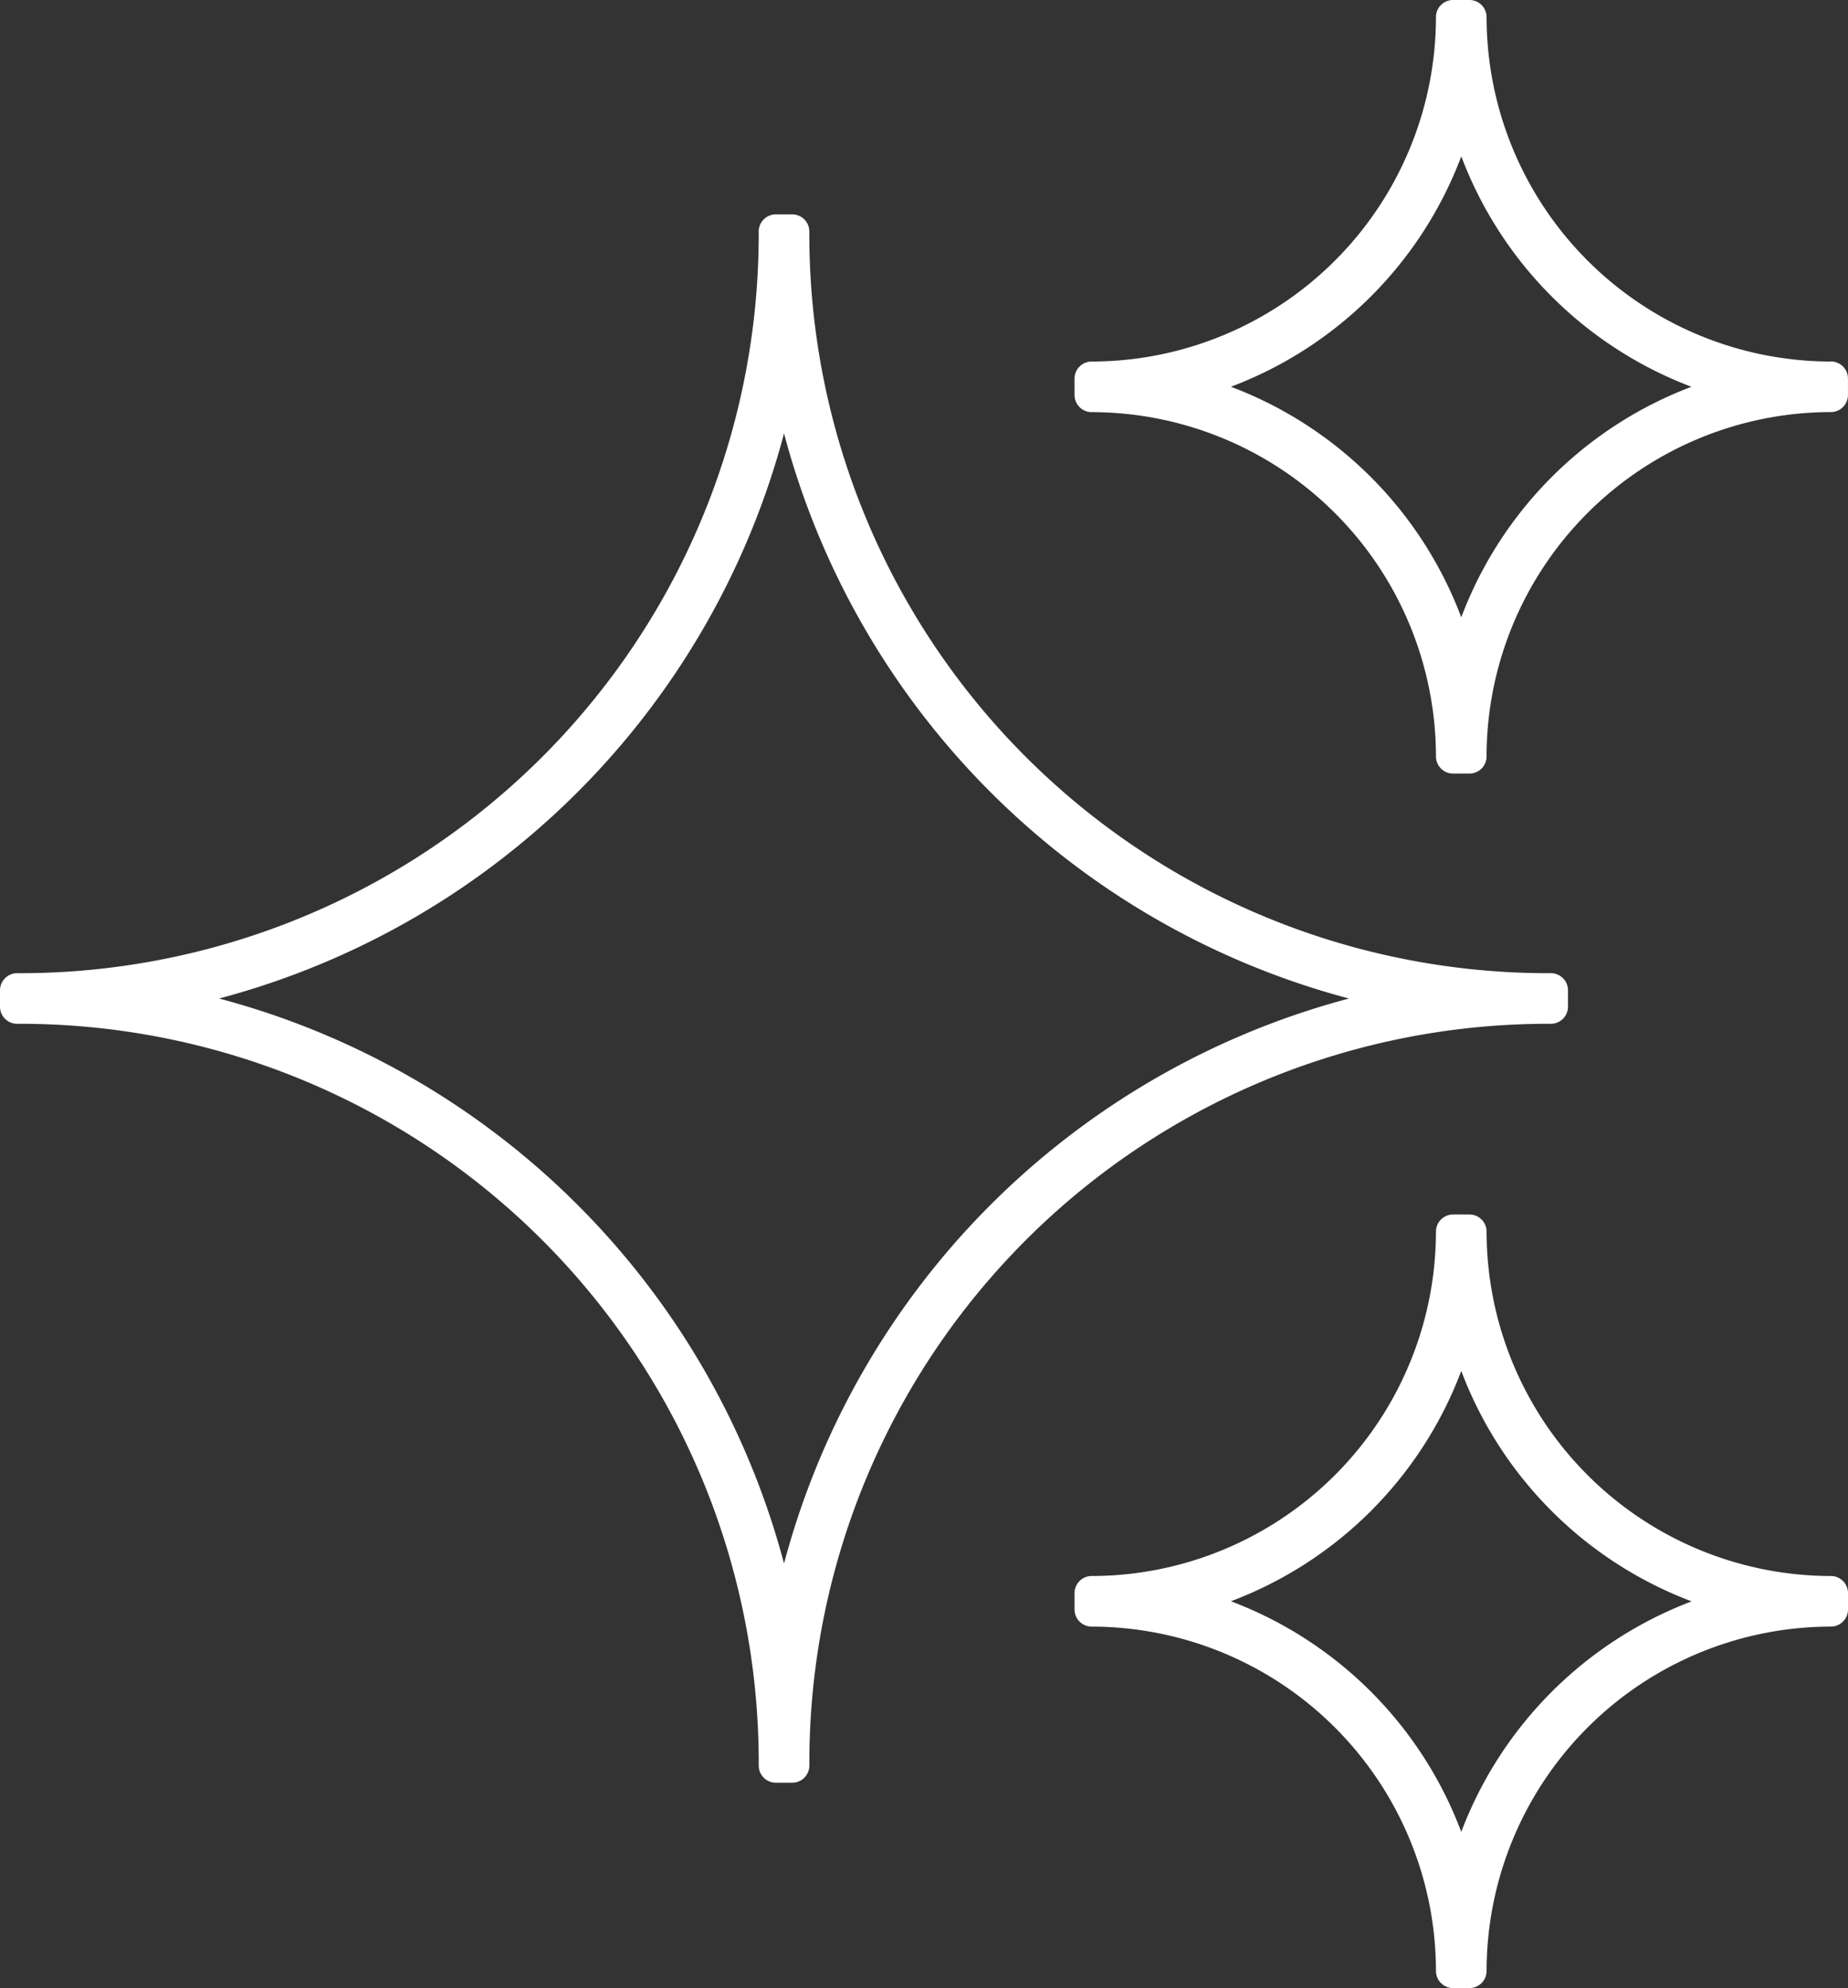 <svg xmlns="http://www.w3.org/2000/svg" xmlns:xlink="http://www.w3.org/1999/xlink" width="130.362" height="140.222" viewBox="0 0 130.362 140.222">
  <rect x="0" y="0" width="130.362" height="140.222" fill="#333333" stroke="none"/>
  <defs>
    <clipPath id="clip-path">
      <rect id="Rectangle_290" data-name="Rectangle 290" width="130.362" height="140.222" fill="#fff"/>
    </clipPath>
  </defs>
  <g id="Groupe_436" data-name="Groupe 436" clip-path="url(#clip-path)">
    <path id="Tracé_1019" data-name="Tracé 1019" d="M109.4,63.34a1.208,1.208,0,0,0,1.21-1.21V60.981a1.21,1.21,0,0,0-1.21-1.21h-.259A52.112,52.112,0,0,1,57.092,7.718V7.46a1.208,1.208,0,0,0-1.21-1.21H54.731a1.208,1.208,0,0,0-1.21,1.21v.259A52.112,52.112,0,0,1,1.468,59.772H1.21A1.21,1.21,0,0,0,0,60.981V62.13a1.208,1.208,0,0,0,1.21,1.21h.259A52.113,52.113,0,0,1,53.522,115.4v.259a1.21,1.21,0,0,0,1.21,1.21h1.152a1.21,1.21,0,0,0,1.21-1.21V115.4A52.113,52.113,0,0,1,109.146,63.34ZM15.454,61.557A56.114,56.114,0,0,0,55.307,21.7,56.119,56.119,0,0,0,95.16,61.557,56.119,56.119,0,0,0,55.307,101.41,56.106,56.106,0,0,0,15.454,61.557" transform="translate(0 8.87)" fill="#fff"/>
    <path id="Tracé_1020" data-name="Tracé 1020" d="M84.683,25.5A24.315,24.315,0,0,1,60.4,1.21,1.207,1.207,0,0,0,59.187,0H58.038a1.207,1.207,0,0,0-1.21,1.21A24.315,24.315,0,0,1,32.543,25.5a1.208,1.208,0,0,0-1.21,1.21v1.149a1.207,1.207,0,0,0,1.21,1.21A24.316,24.316,0,0,1,56.829,53.352a1.208,1.208,0,0,0,1.21,1.21h1.149a1.208,1.208,0,0,0,1.21-1.21A24.316,24.316,0,0,1,84.683,29.064a1.207,1.207,0,0,0,1.21-1.21V26.705a1.208,1.208,0,0,0-1.21-1.21m-9.829,1.785A27.884,27.884,0,0,0,58.614,43.54a27.871,27.871,0,0,0-16.25-16.262,27.875,27.875,0,0,0,16.252-16.25A27.9,27.9,0,0,0,74.854,27.281" transform="translate(44.467 0)" fill="#fff"/>
    <path id="Tracé_1021" data-name="Tracé 1021" d="M84.685,60.907A24.314,24.314,0,0,1,60.4,36.619a1.21,1.21,0,0,0-1.21-1.21H58.038a1.21,1.21,0,0,0-1.21,1.21A24.316,24.316,0,0,1,32.543,60.907a1.208,1.208,0,0,0-1.21,1.21v1.149a1.21,1.21,0,0,0,1.21,1.21A24.315,24.315,0,0,1,56.829,88.761a1.208,1.208,0,0,0,1.21,1.21H59.19a1.208,1.208,0,0,0,1.21-1.21A24.314,24.314,0,0,1,84.685,64.475a1.21,1.21,0,0,0,1.21-1.21V62.117a1.208,1.208,0,0,0-1.21-1.21m-9.819,1.788A27.973,27.973,0,0,0,58.614,78.952a27.875,27.875,0,0,0-16.25-16.264,27.857,27.857,0,0,0,16.25-16.245A27.879,27.879,0,0,0,74.866,62.695" transform="translate(44.467 50.252)" fill="#fff"/>
  </g>
</svg>

